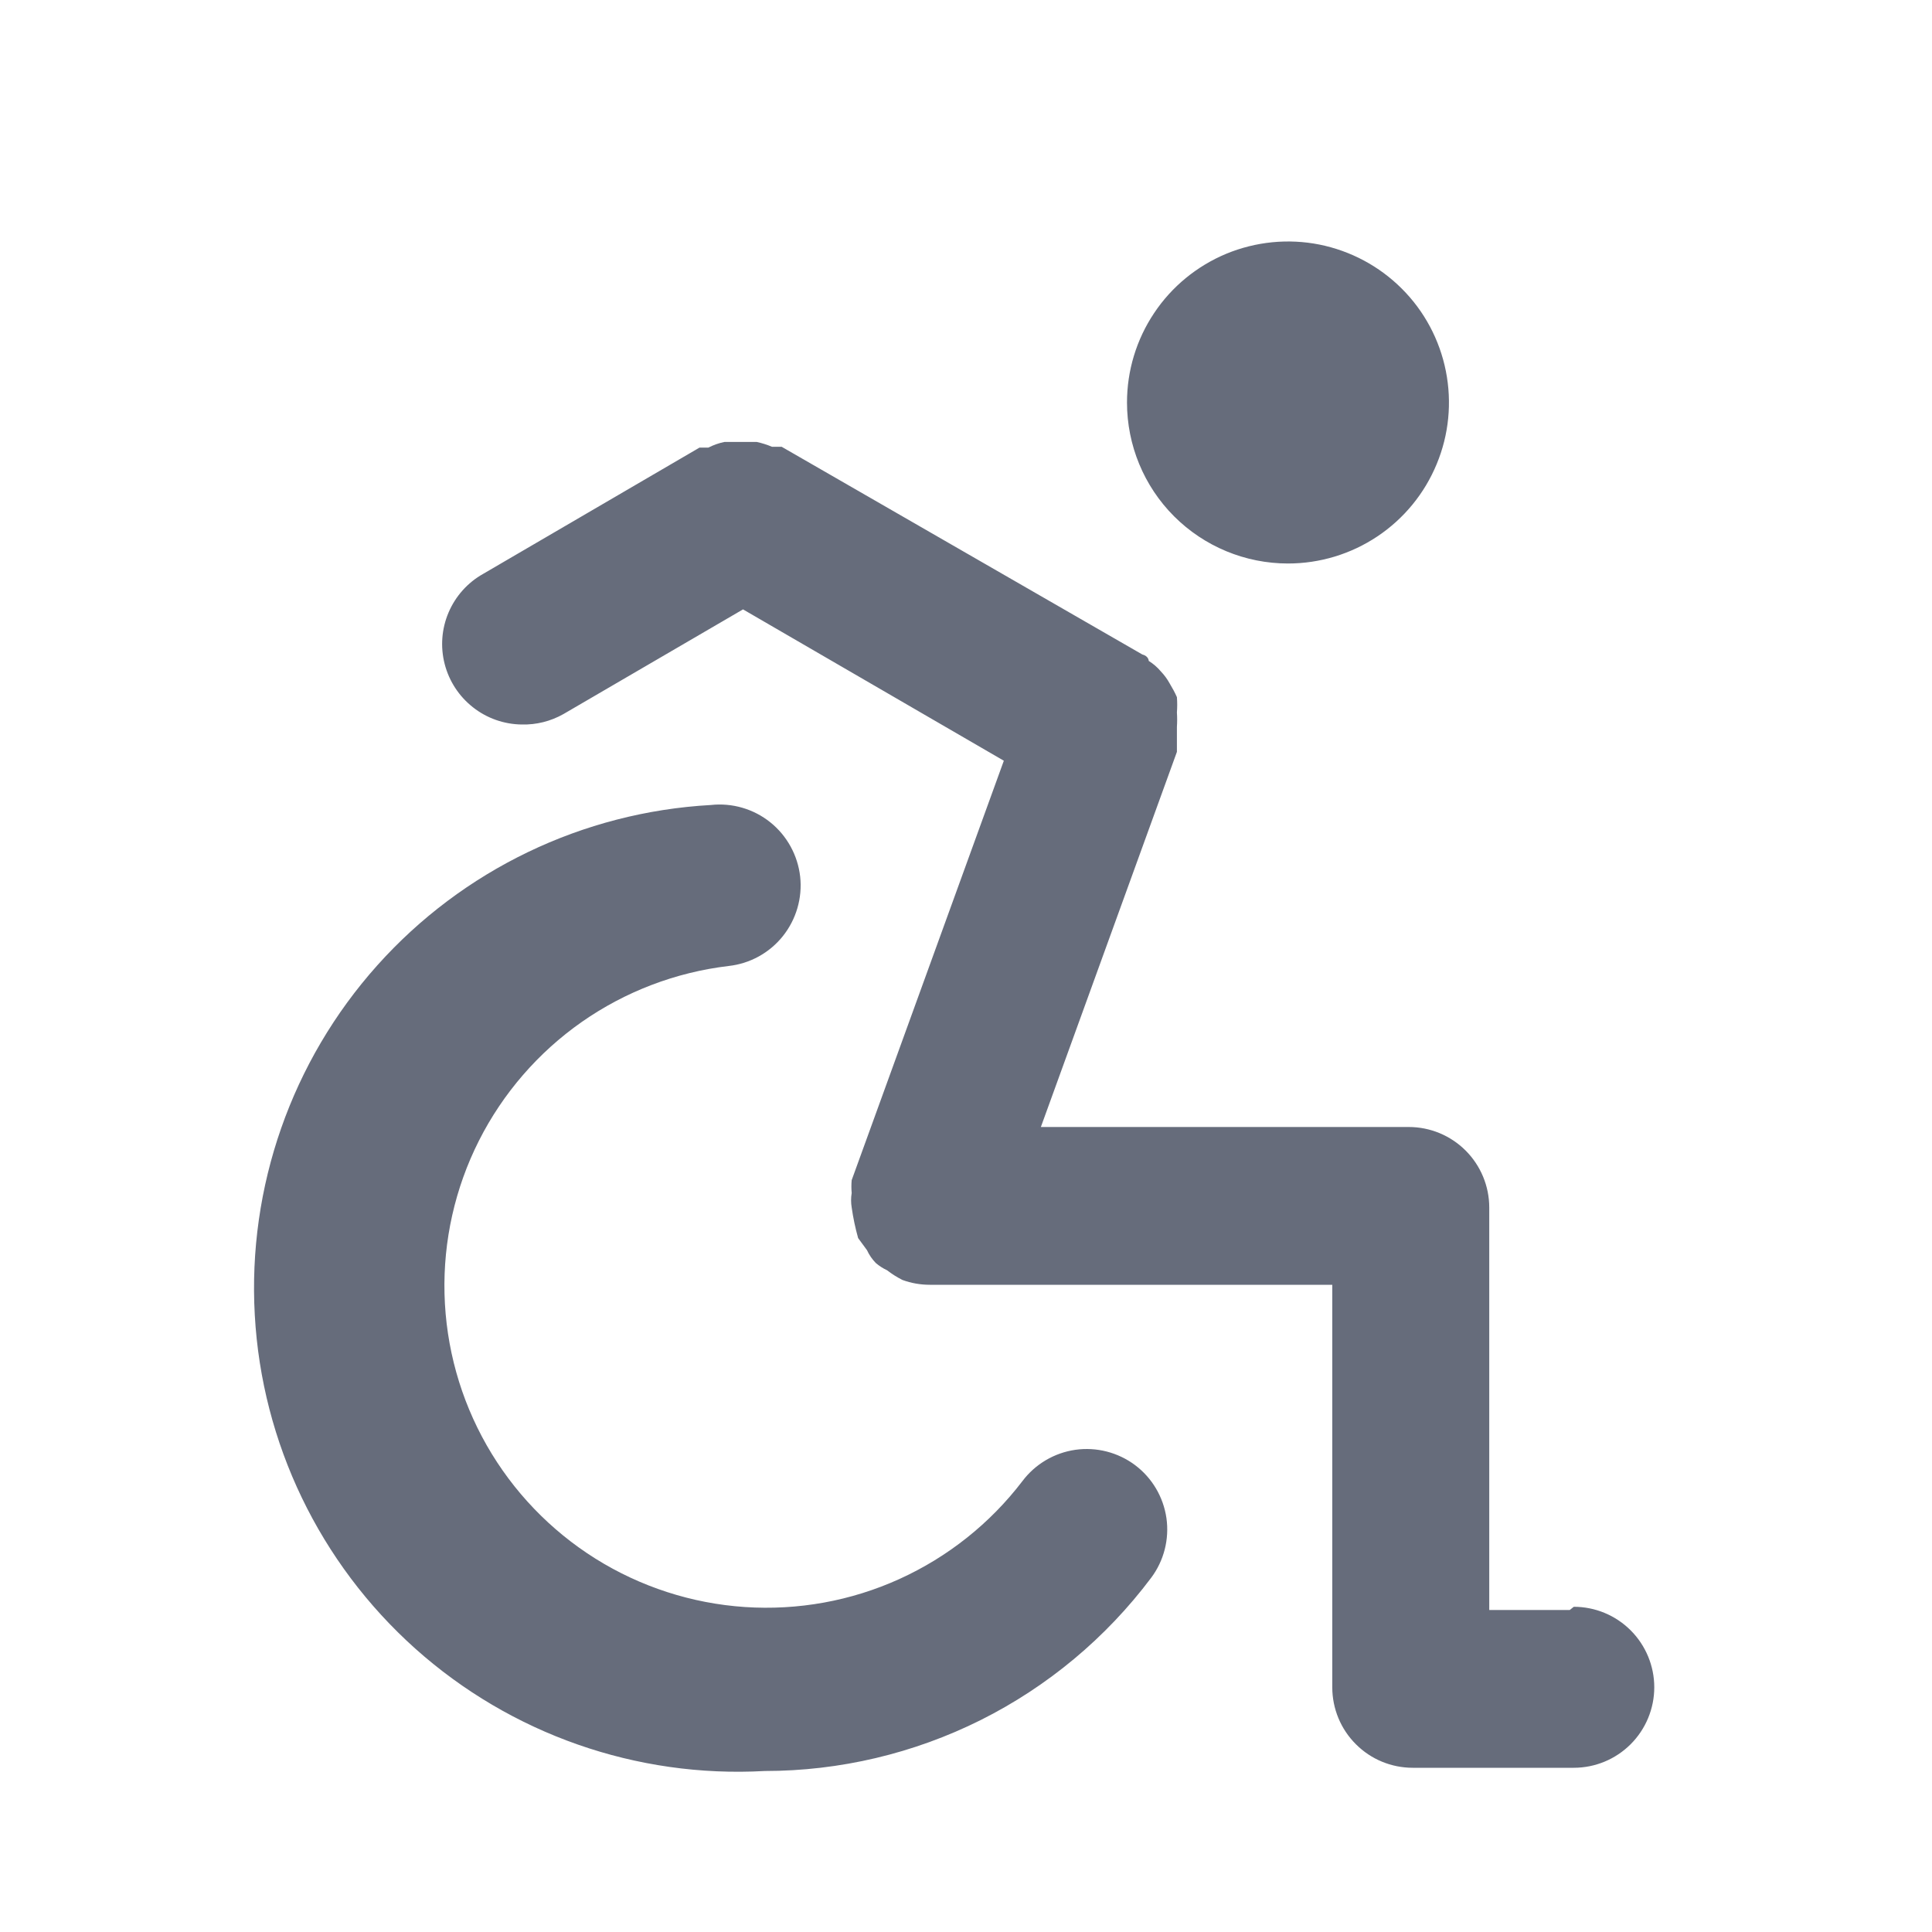 <svg width="24" height="24" viewBox="0 0 24 24" fill="none" xmlns="http://www.w3.org/2000/svg">
<path d="M16 7C16.395 7 16.782 6.883 17.111 6.663C17.44 6.443 17.696 6.131 17.847 5.765C17.999 5.4 18.038 4.998 17.961 4.61C17.884 4.222 17.694 3.865 17.414 3.586C17.134 3.306 16.778 3.116 16.39 3.038C16.002 2.961 15.6 3.001 15.234 3.152C14.869 3.304 14.556 3.56 14.337 3.889C14.117 4.218 14 4.604 14 5C14 5.53 14.21 6.039 14.585 6.414C14.96 6.789 15.469 7 16 7ZM12.7 18.4C12.299 18.925 11.774 19.342 11.173 19.615C10.572 19.888 9.912 20.007 9.253 19.963C8.594 19.919 7.956 19.712 7.397 19.362C6.837 19.011 6.373 18.527 6.046 17.954C5.719 17.38 5.539 16.735 5.522 16.074C5.505 15.414 5.652 14.76 5.949 14.171C6.247 13.581 6.686 13.074 7.227 12.695C7.768 12.317 8.394 12.078 9.05 12C9.315 11.971 9.558 11.838 9.725 11.629C9.891 11.421 9.969 11.155 9.94 10.89C9.91 10.625 9.777 10.382 9.569 10.215C9.361 10.048 9.095 9.971 8.83 10C7.238 10.089 5.747 10.806 4.685 11.994C3.623 13.182 3.076 14.744 3.165 16.335C3.253 17.926 3.971 19.417 5.159 20.48C6.347 21.542 7.908 22.089 9.5 22C10.431 22 11.35 21.783 12.183 21.367C13.016 20.95 13.741 20.345 14.3 19.6C14.459 19.388 14.527 19.121 14.49 18.859C14.452 18.596 14.312 18.359 14.1 18.2C13.887 18.041 13.621 17.973 13.358 18.01C13.096 18.048 12.859 18.188 12.7 18.4V18.4ZM19.5 20H18.5V15C18.5 14.735 18.394 14.48 18.207 14.293C18.019 14.105 17.765 14 17.5 14H12.93L14.62 9.34V9.03C14.624 8.97 14.624 8.91 14.62 8.85C14.625 8.787 14.625 8.723 14.62 8.66C14.594 8.601 14.563 8.545 14.53 8.49C14.5 8.435 14.463 8.385 14.42 8.34C14.377 8.289 14.326 8.245 14.27 8.21C14.27 8.21 14.27 8.15 14.19 8.13L9.71 5.55H9.59C9.528 5.524 9.465 5.504 9.4 5.49H9C8.93 5.504 8.863 5.528 8.8 5.56H8.69L6 7.13C5.808 7.238 5.658 7.407 5.572 7.609C5.486 7.811 5.469 8.036 5.524 8.249C5.579 8.462 5.702 8.65 5.875 8.786C6.047 8.922 6.26 8.997 6.48 9C6.662 9.005 6.841 8.96 7 8.87L9.23 7.57L12.47 9.45L10.58 14.66C10.575 14.713 10.575 14.767 10.58 14.82C10.57 14.88 10.57 14.94 10.58 15C10.598 15.128 10.625 15.255 10.66 15.38L10.77 15.53C10.797 15.589 10.834 15.643 10.88 15.69C10.922 15.726 10.969 15.756 11.02 15.78C11.079 15.826 11.143 15.866 11.21 15.9C11.319 15.94 11.434 15.96 11.55 15.96H16.55V20.96C16.55 21.225 16.655 21.48 16.843 21.667C17.03 21.855 17.284 21.96 17.55 21.96H19.55C19.815 21.96 20.069 21.855 20.257 21.667C20.444 21.48 20.55 21.225 20.55 20.96C20.55 20.695 20.444 20.44 20.257 20.253C20.069 20.065 19.815 19.96 19.55 19.96L19.5 20Z" fill="#666C7B"/>
</svg>
